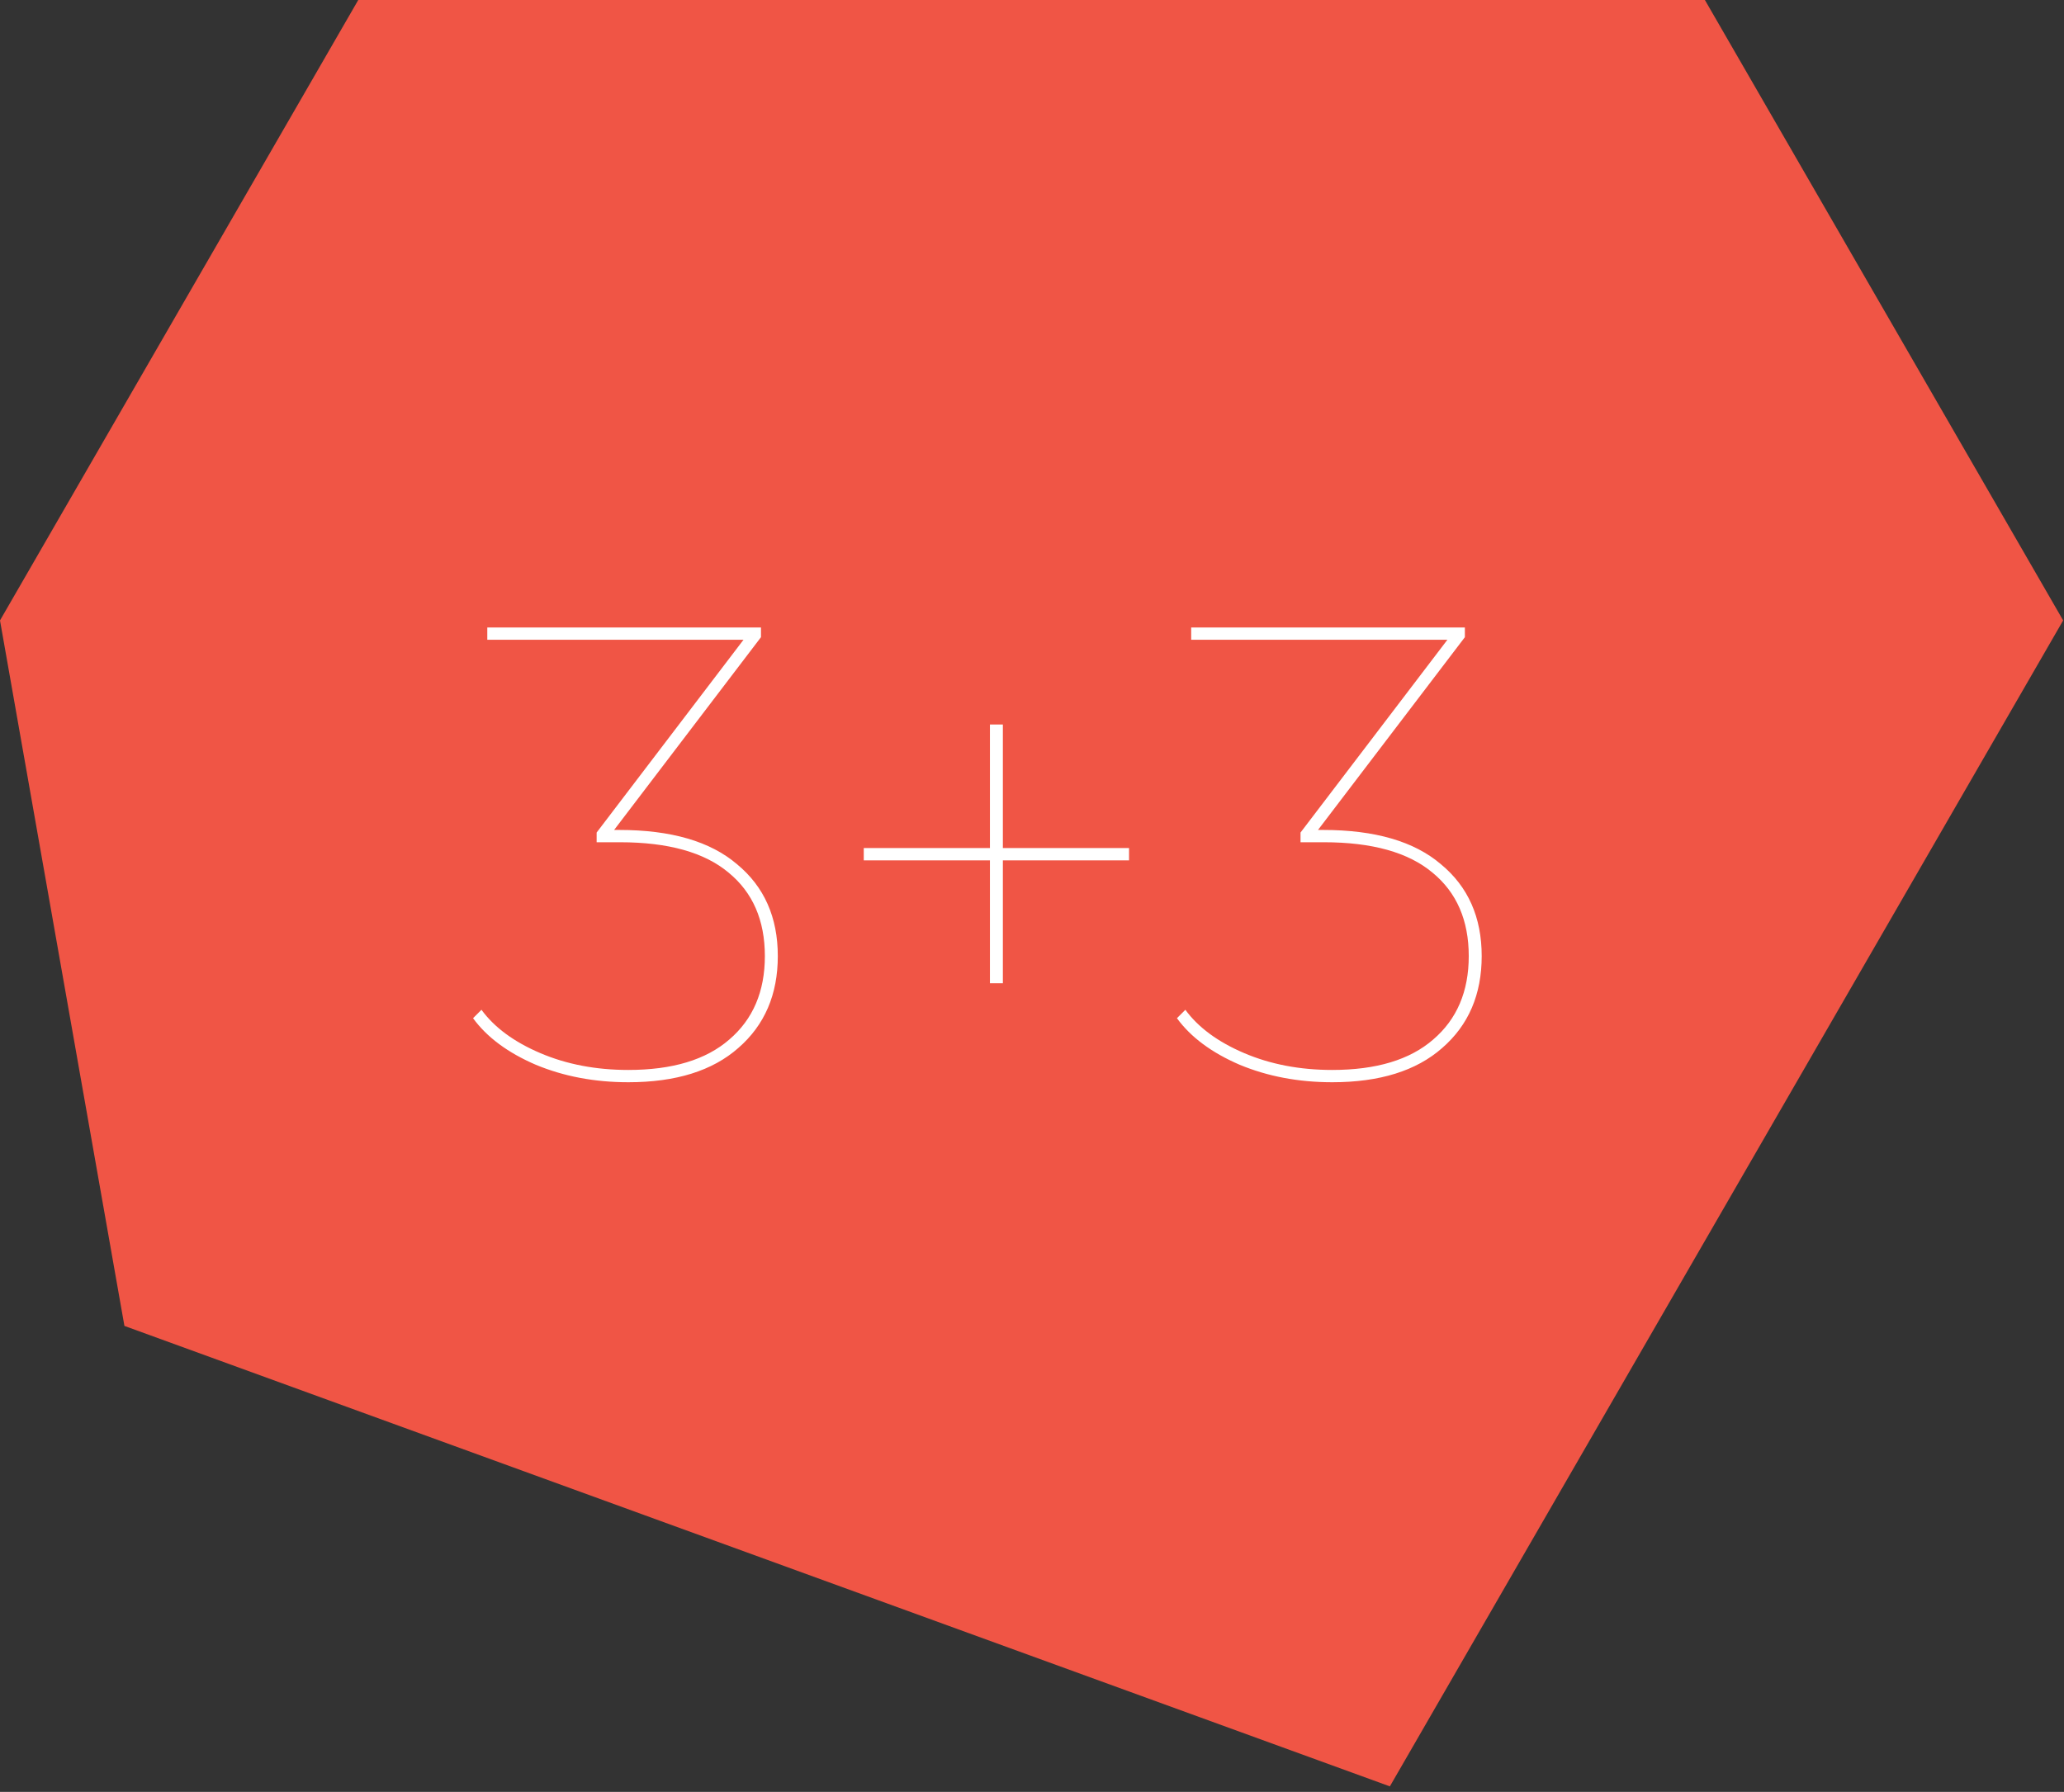 <?xml version="1.0" encoding="UTF-8"?> <svg xmlns="http://www.w3.org/2000/svg" width="319" height="277" viewBox="0 0 319 277" fill="none"><rect x="0" y="0" width="319" height="277" fill="#333333" stroke="none"/> <path d="M55.37 0L0 95.91L19.23 204.97L214.81 276.15L318.87 95.91L263.5 0H55.37Z" fill="#F05545"></path> <path d="M95.713 128.3C103.713 128.3 109.78 130.067 113.913 133.6C118.113 137.067 120.213 141.8 120.213 147.8C120.213 153.733 118.18 158.467 114.113 162C110.113 165.533 104.446 167.3 97.113 167.3C91.913 167.3 87.146 166.4 82.813 164.6C78.48 162.733 75.246 160.333 73.113 157.4L74.413 156.1C76.413 158.833 79.446 161.067 83.513 162.8C87.58 164.533 92.113 165.4 97.113 165.4C103.913 165.4 109.113 163.833 112.713 160.7C116.38 157.567 118.213 153.267 118.213 147.8C118.213 142.267 116.346 137.967 112.613 134.9C108.88 131.767 103.28 130.2 95.813 130.2H92.213V128.7L114.913 98.9H75.313V97H117.613V98.5L94.913 128.3H95.713ZM174.498 133H154.998V152H152.998V133H133.498V131.1H152.998V112H154.998V131.1H174.498V133ZM204.502 128.3C212.502 128.3 218.569 130.067 222.702 133.6C226.902 137.067 229.002 141.8 229.002 147.8C229.002 153.733 226.969 158.467 222.902 162C218.902 165.533 213.235 167.3 205.902 167.3C200.702 167.3 195.935 166.4 191.602 164.6C187.269 162.733 184.035 160.333 181.902 157.4L183.202 156.1C185.202 158.833 188.235 161.067 192.302 162.8C196.369 164.533 200.902 165.4 205.902 165.4C212.702 165.4 217.902 163.833 221.502 160.7C225.169 157.567 227.002 153.267 227.002 147.8C227.002 142.267 225.135 137.967 221.402 134.9C217.669 131.767 212.069 130.2 204.602 130.2H201.002V128.7L223.702 98.9H184.102V97H226.402V98.5L203.702 128.3H204.502Z" fill="white"></path> </svg> 